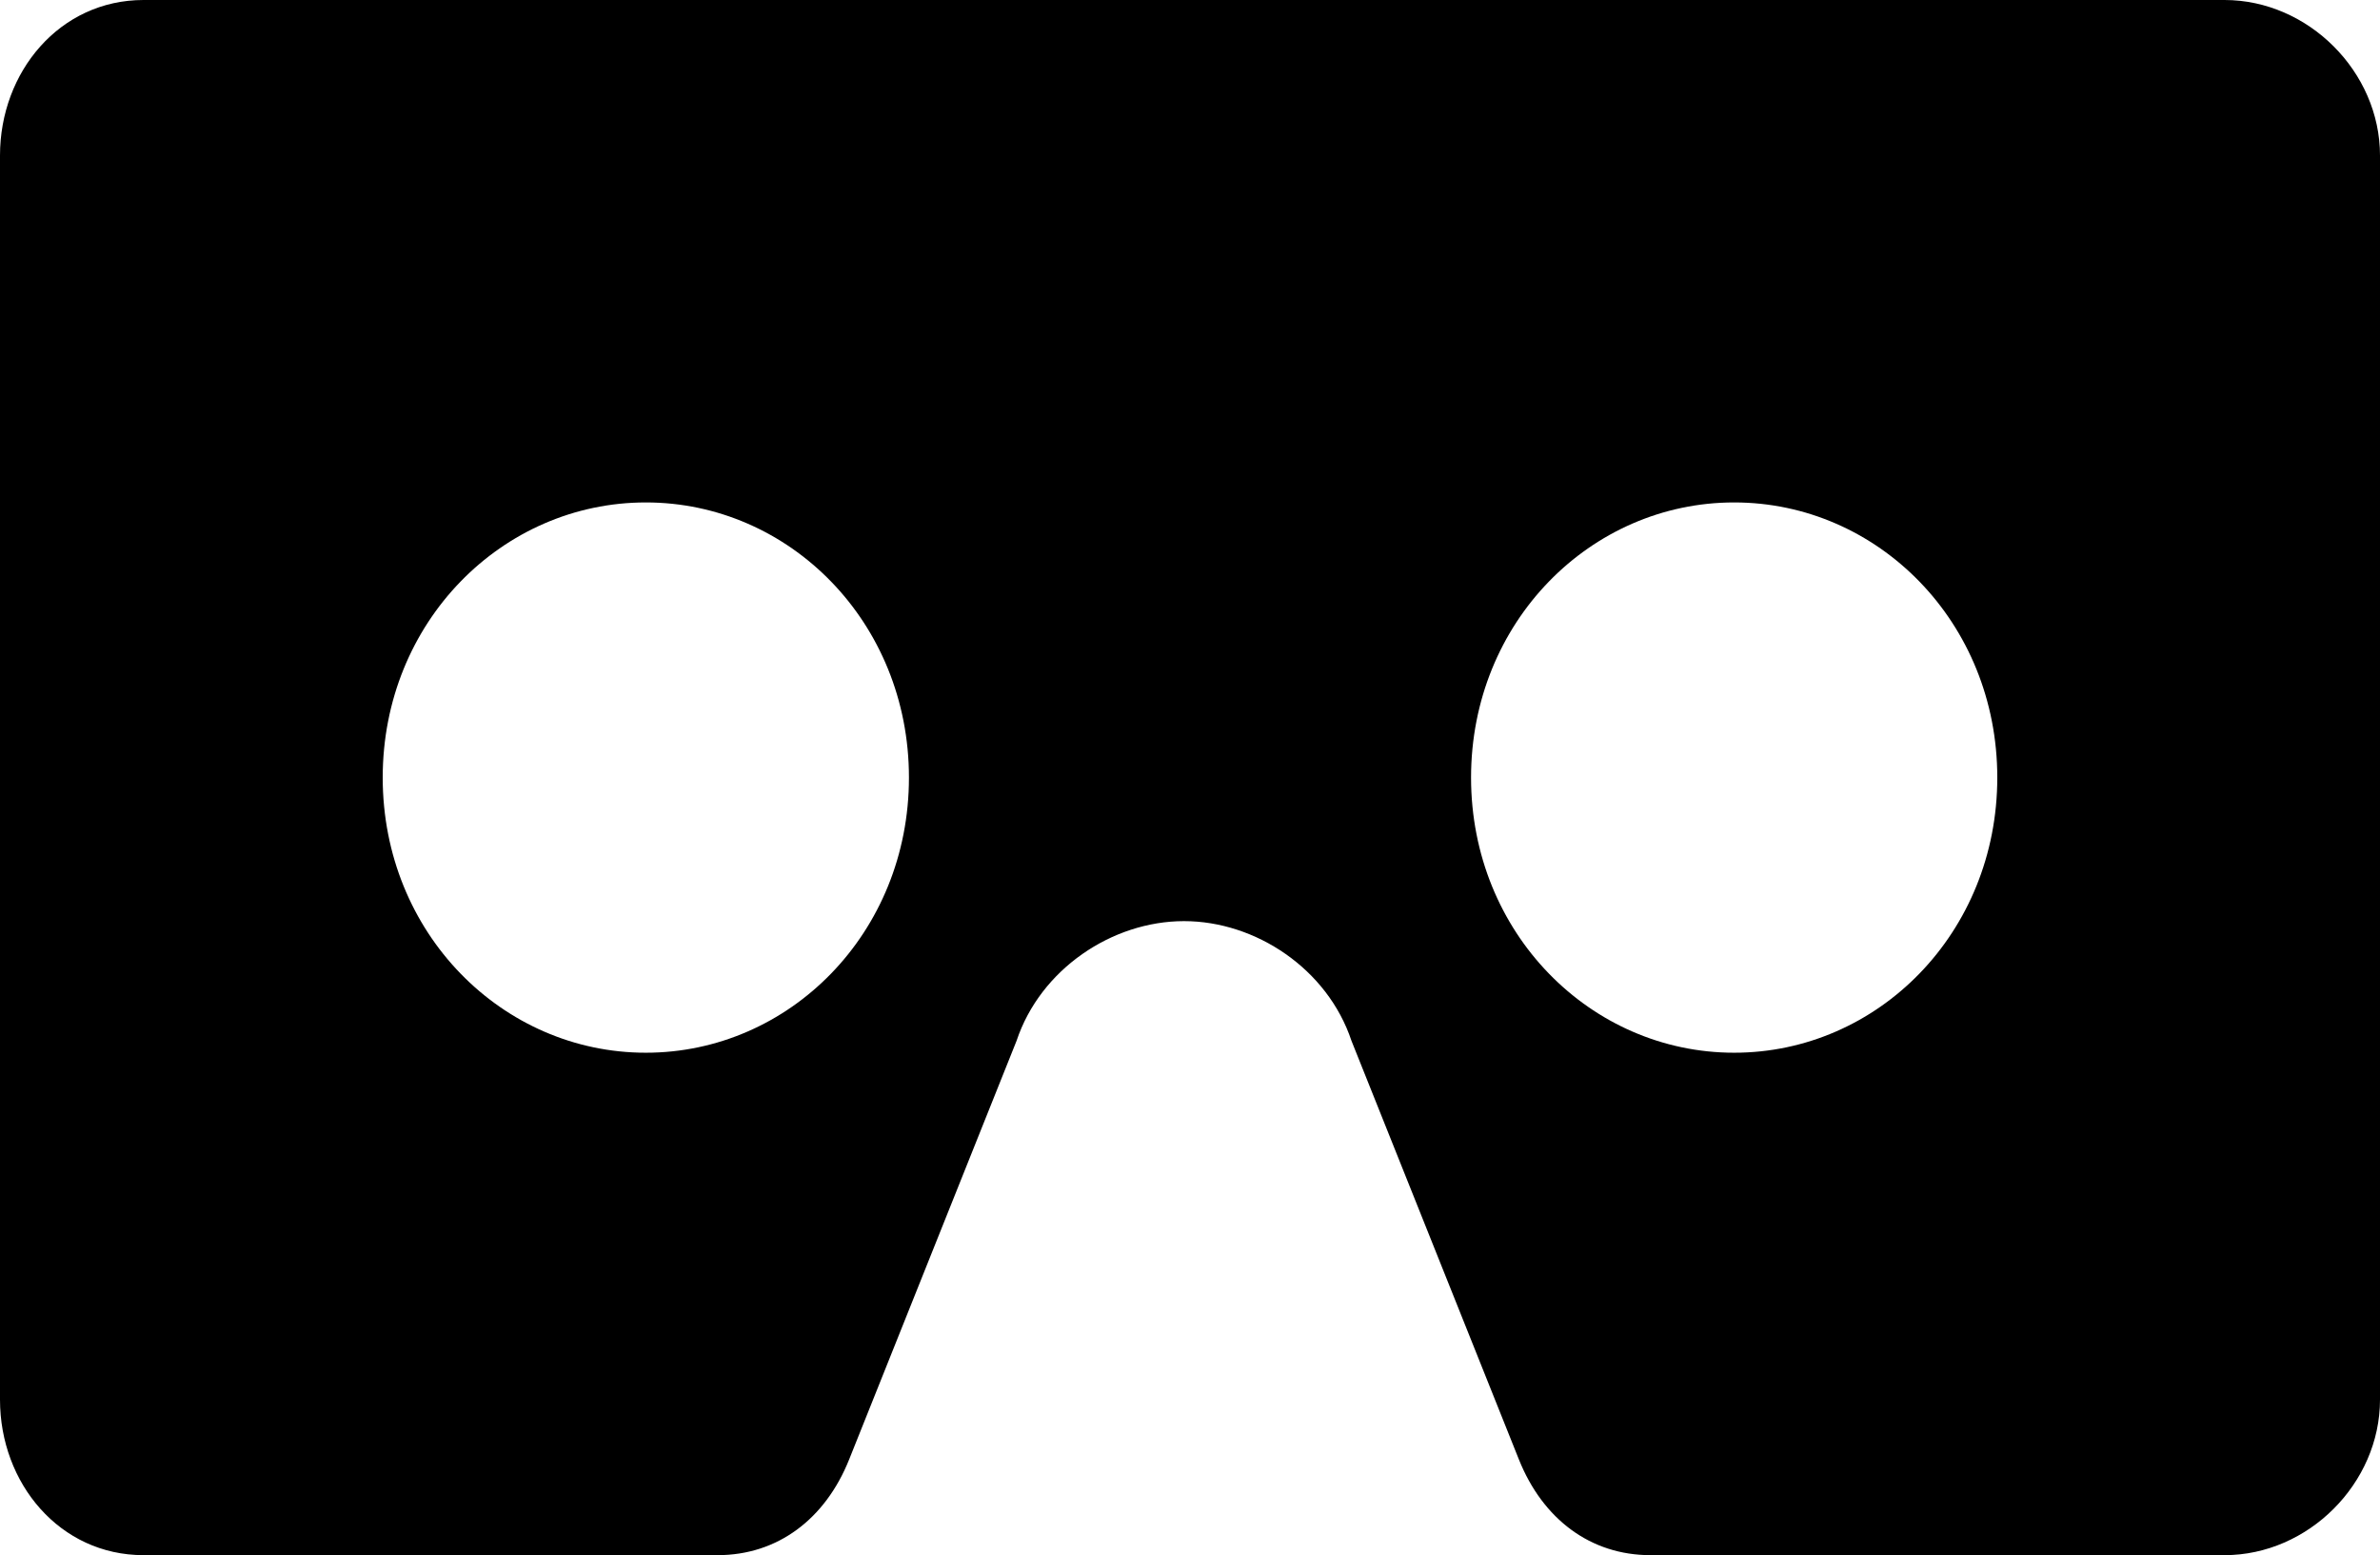 <?xml version="1.0" encoding="utf-8"?>
<!-- Generator: Adobe Illustrator 19.0.0, SVG Export Plug-In . SVG Version: 6.00 Build 0)  -->
<svg version="1.1" id="Layer_1" xmlns:sketch="http://www.bohemiancoding.com/sketch/ns"
	 xmlns="http://www.w3.org/2000/svg" xmlns:xlink="http://www.w3.org/1999/xlink" x="0px" y="0px" viewBox="4 4 19.9 13"
	 style="enable-background:new 4 4 19.9 13;" xml:space="preserve">
<title>cardboard</title>
<desc>Created with Sketch.</desc>
<g id="Page-1" sketch:type="MSPage">
	<g id="cardboard" sketch:type="MSArtboardGroup">
		<path id="Imported-Layers" sketch:type="MSShapeGroup" d="M22.6,4H5.2C4.5,4,4,4.6,4,5.3v10.4C4,16.4,4.5,17,5.2,17H10
			c0.5,0,0.9-0.3,1.1-0.8l1.4-3.5c0.2-0.6,0.8-1,1.4-1c0.6,0,1.2,0.4,1.4,1l1.4,3.5c0.2,0.5,0.6,0.8,1.1,0.8h4.8
			c0.7,0,1.3-0.6,1.3-1.3V5.3C23.9,4.6,23.3,4,22.6,4L22.6,4z M9.4,12.8c-1.2,0-2.2-1-2.2-2.3s1-2.3,2.2-2.3c1.2,0,2.2,1,2.2,2.3
			S10.6,12.8,9.4,12.8L9.4,12.8z M18.5,12.8c-1.2,0-2.2-1-2.2-2.3c0-1.3,1-2.3,2.2-2.3s2.2,1,2.2,2.3C20.7,11.8,19.7,12.8,18.5,12.8
			L18.5,12.8z"/>
		<g id="Oval-2-_x2B_-Imported-Layers" transform="translate(18, 20)" sketch:type="MSLayerGroup">
		</g>
	</g>
</g>
</svg>
